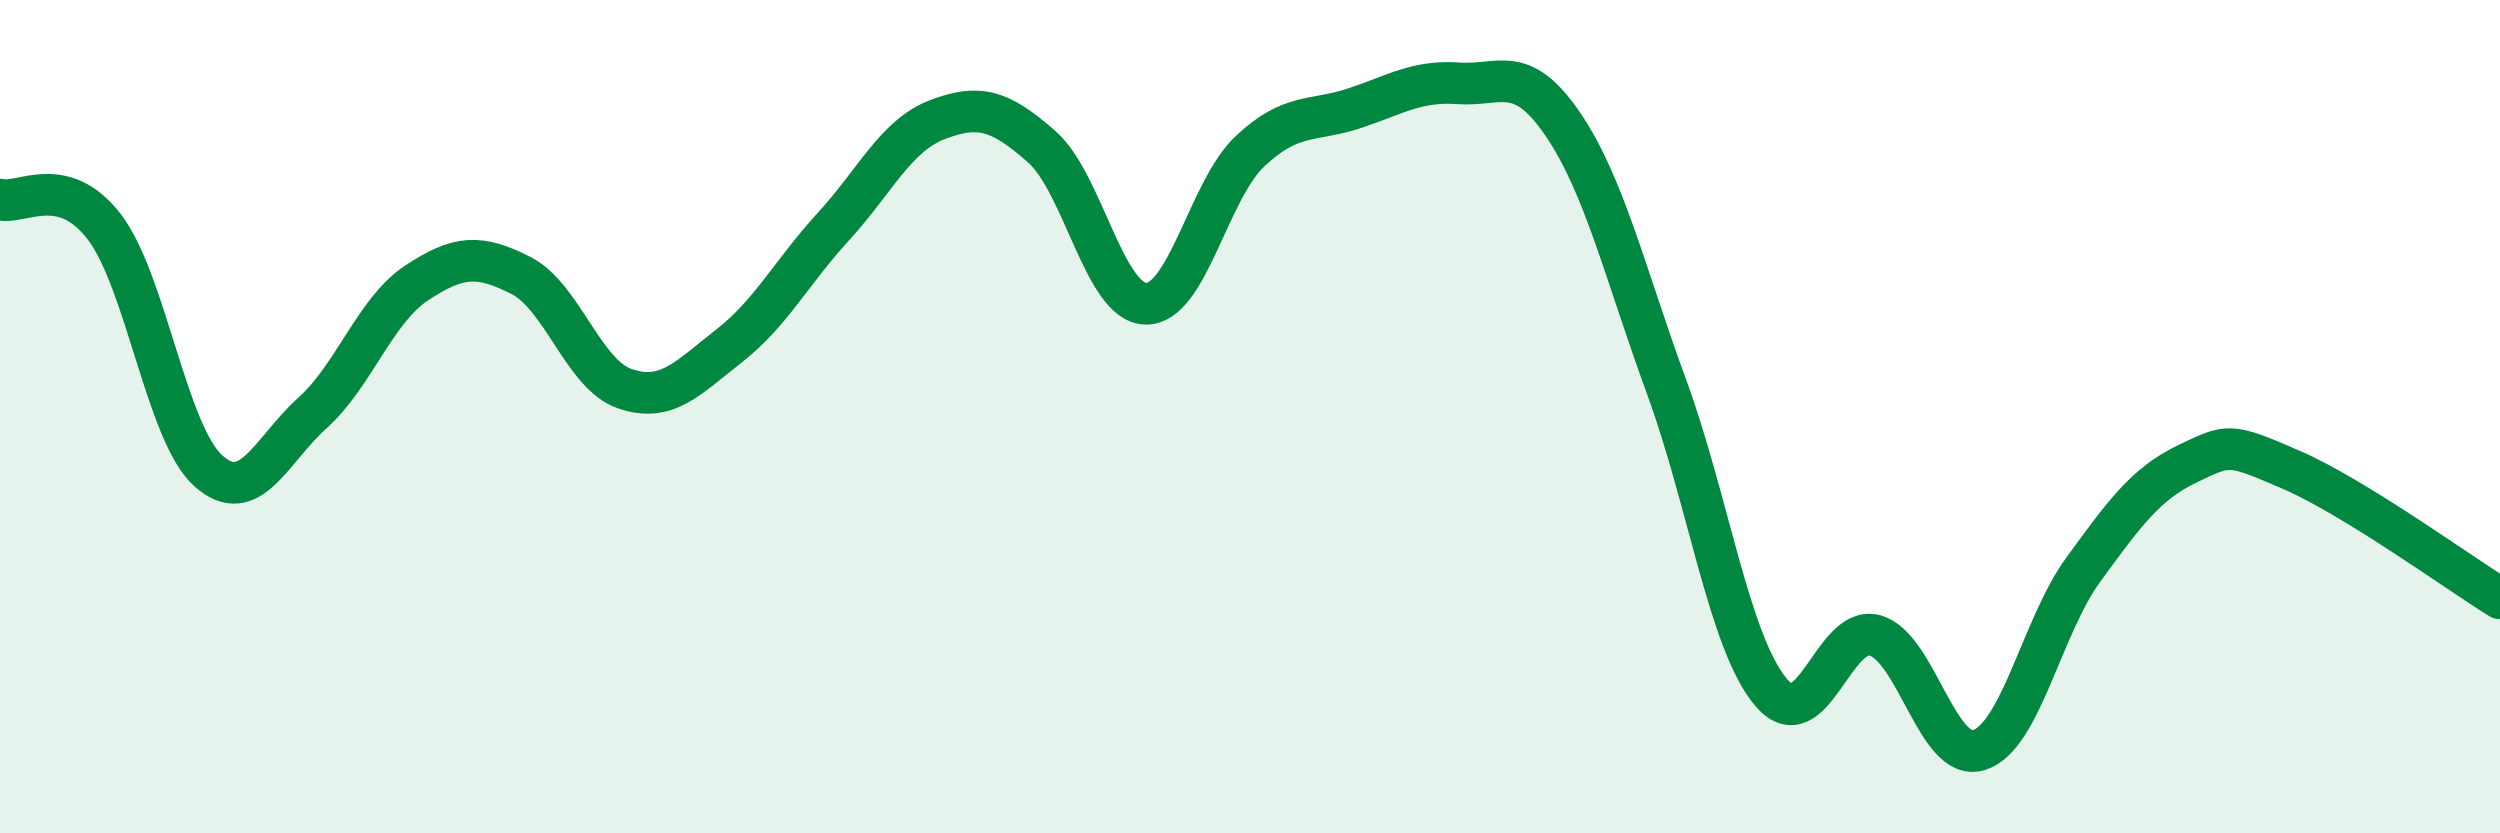 
    <svg width="60" height="20" viewBox="0 0 60 20" xmlns="http://www.w3.org/2000/svg">
      <path
        d="M 0,4.79 C 0.5,4.92 1.5,4.14 2.5,5.44 C 3.5,6.74 4,10.41 5,11.3 C 6,12.19 6.5,10.81 7.5,9.91 C 8.5,9.01 9,7.45 10,6.79 C 11,6.13 11.5,6.1 12.5,6.61 C 13.5,7.12 14,8.99 15,9.33 C 16,9.67 16.5,9.08 17.5,8.3 C 18.5,7.52 19,6.53 20,5.44 C 21,4.35 21.5,3.25 22.5,2.87 C 23.5,2.49 24,2.64 25,3.52 C 26,4.4 26.5,7.27 27.5,7.29 C 28.5,7.31 29,4.57 30,3.63 C 31,2.69 31.5,2.93 32.5,2.6 C 33.5,2.27 34,1.93 35,2 C 36,2.07 36.5,1.51 37.5,2.97 C 38.5,4.43 39,6.56 40,9.29 C 41,12.02 41.5,15.42 42.5,16.61 C 43.5,17.8 44,14.97 45,15.25 C 46,15.53 46.5,18.32 47.5,18 C 48.5,17.68 49,15.04 50,13.67 C 51,12.3 51.5,11.61 52.5,11.13 C 53.5,10.65 53.5,10.63 55,11.28 C 56.5,11.93 59,13.74 60,14.36L60 20L0 20Z"
        fill="#008740"
        opacity="0.1"
        stroke-linecap="round"
        stroke-linejoin="round"
      />
      <path
        d="M 0,4.79 C 0.5,4.92 1.5,4.14 2.5,5.44 C 3.5,6.74 4,10.41 5,11.3 C 6,12.19 6.5,10.81 7.5,9.91 C 8.5,9.01 9,7.45 10,6.79 C 11,6.13 11.5,6.1 12.5,6.61 C 13.5,7.12 14,8.99 15,9.33 C 16,9.67 16.5,9.08 17.5,8.3 C 18.5,7.52 19,6.53 20,5.44 C 21,4.35 21.5,3.25 22.5,2.87 C 23.5,2.49 24,2.64 25,3.52 C 26,4.4 26.5,7.27 27.5,7.29 C 28.5,7.31 29,4.57 30,3.63 C 31,2.69 31.5,2.93 32.5,2.6 C 33.5,2.27 34,1.93 35,2 C 36,2.07 36.5,1.51 37.5,2.97 C 38.5,4.43 39,6.56 40,9.29 C 41,12.02 41.5,15.42 42.5,16.61 C 43.5,17.8 44,14.97 45,15.25 C 46,15.53 46.5,18.32 47.5,18 C 48.5,17.68 49,15.04 50,13.67 C 51,12.3 51.5,11.61 52.5,11.13 C 53.5,10.65 53.5,10.63 55,11.28 C 56.5,11.93 59,13.74 60,14.36"
        stroke="#008740"
        stroke-width="1"
        fill="none"
        stroke-linecap="round"
        stroke-linejoin="round"
      />
    </svg>
  